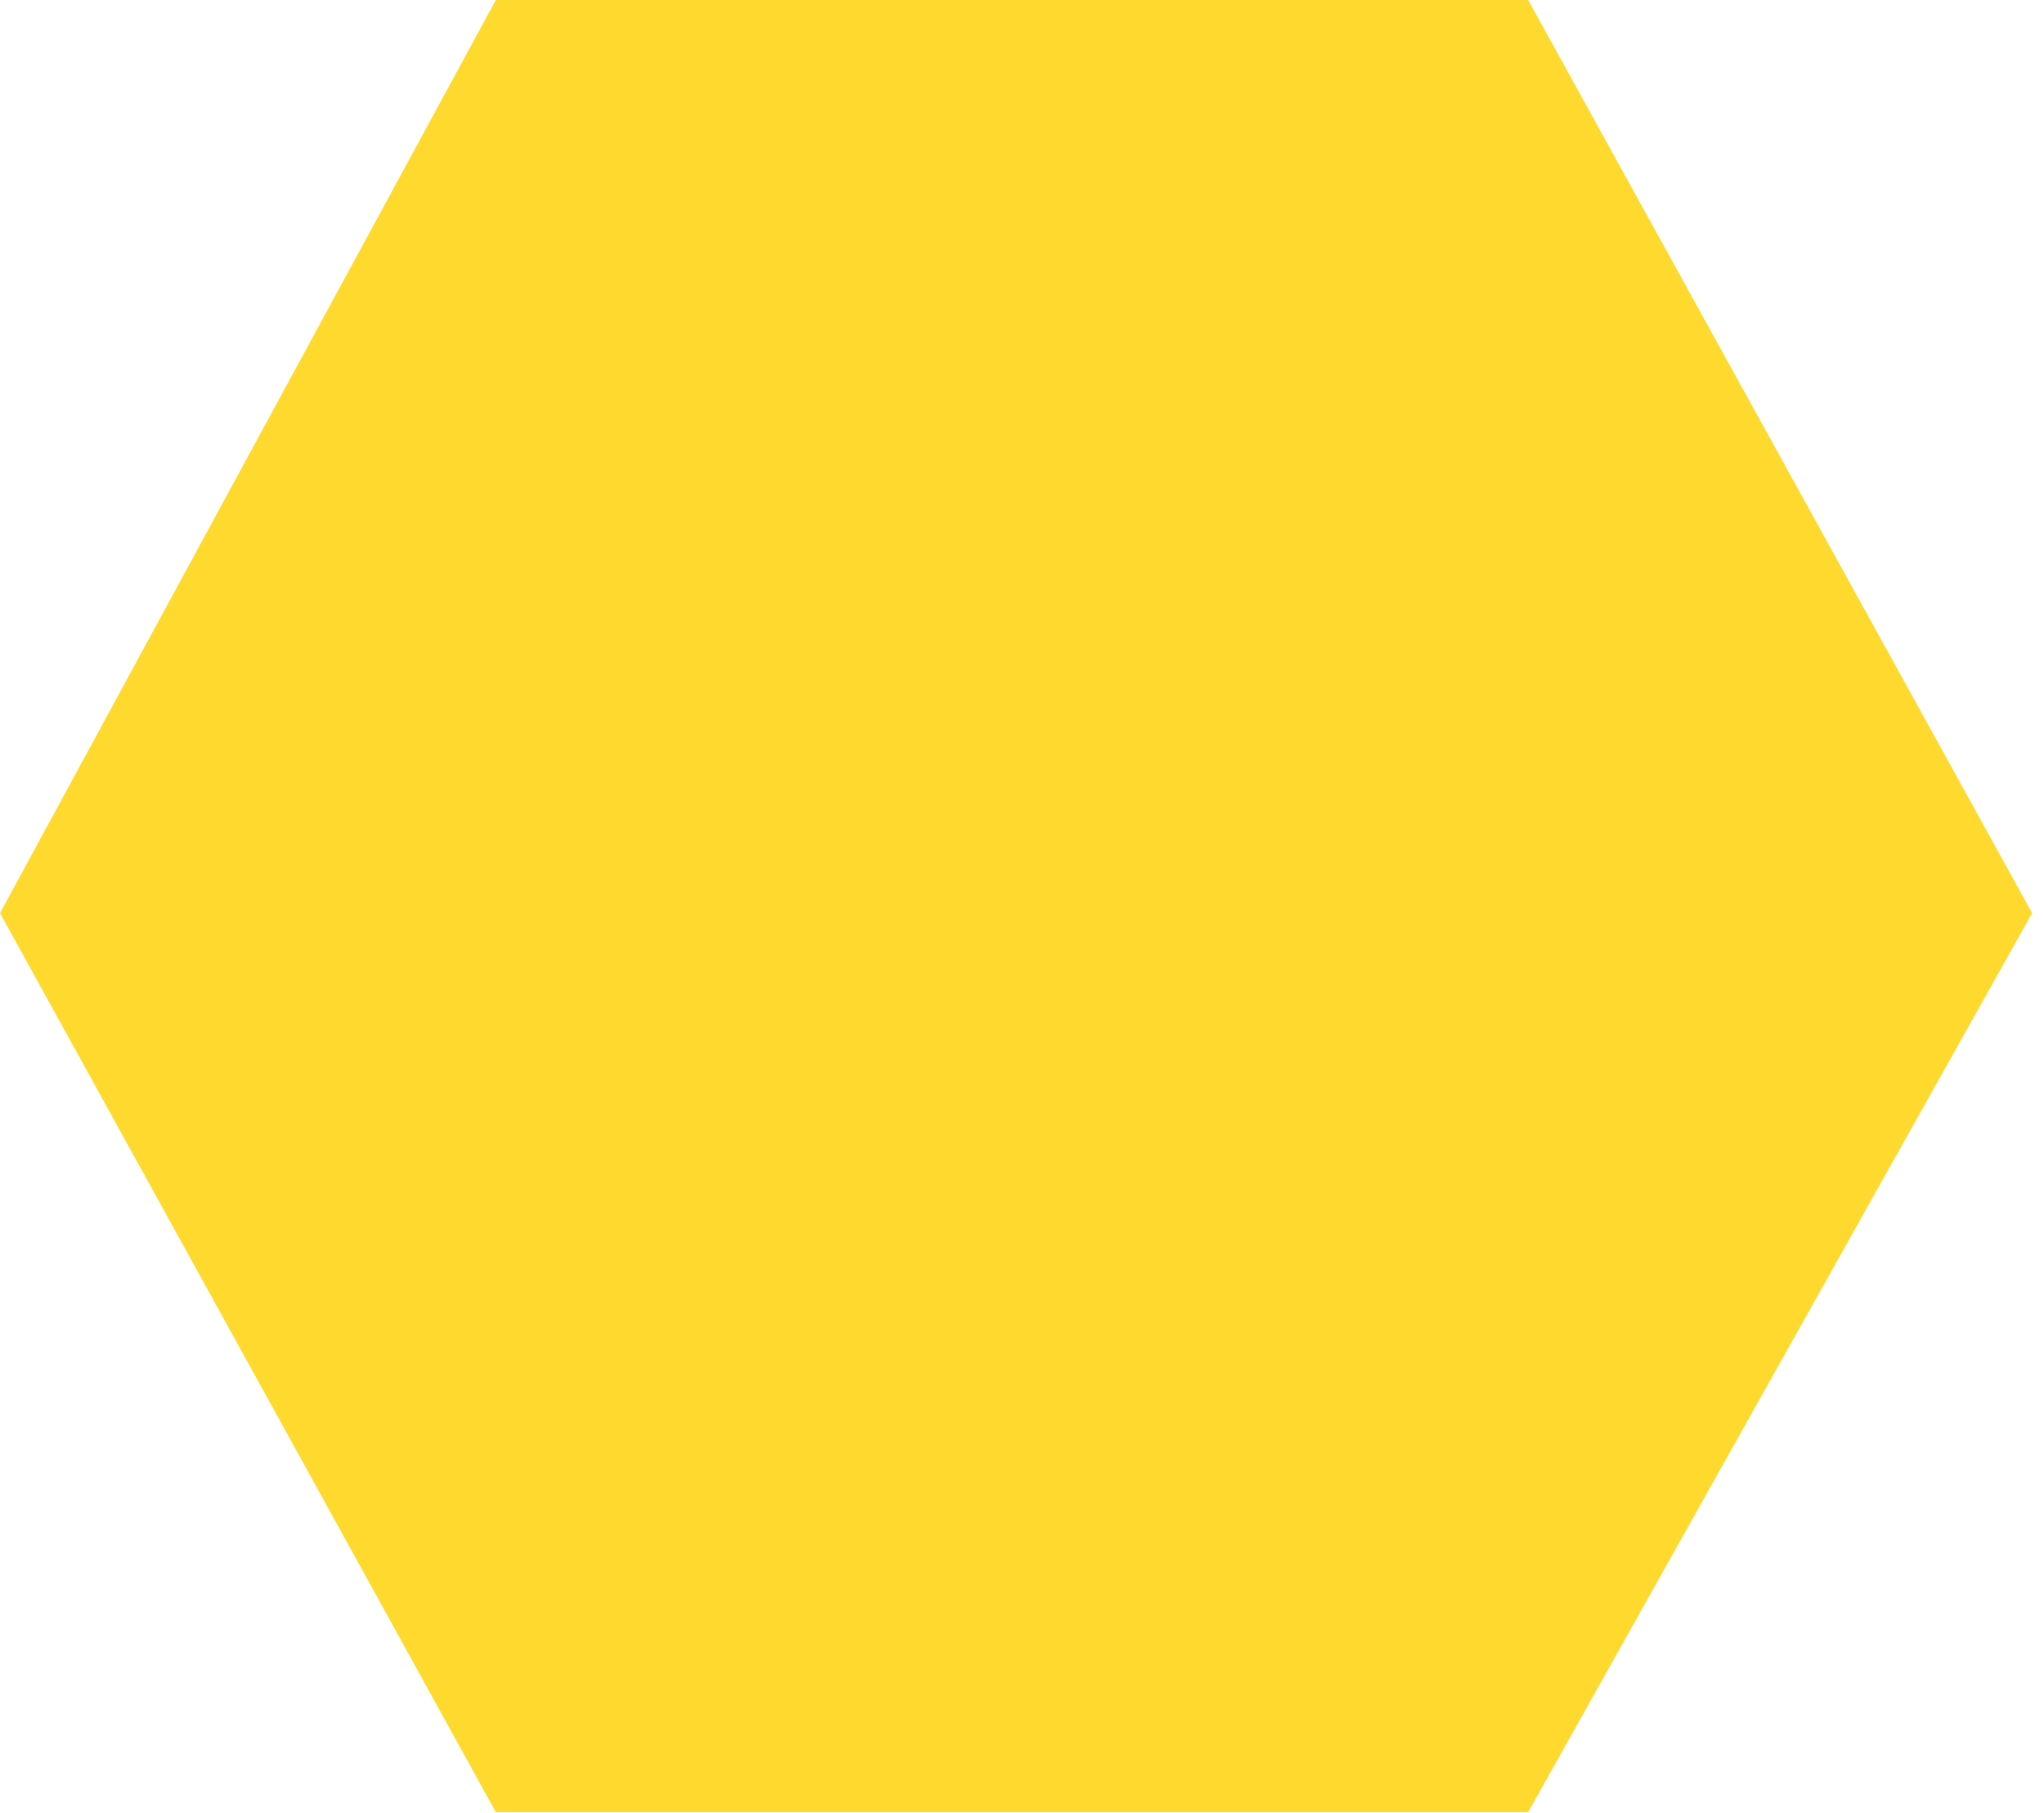 <?xml version="1.0" encoding="utf-8"?>
<svg xmlns="http://www.w3.org/2000/svg" fill="none" height="100%" overflow="visible" preserveAspectRatio="none" style="display: block;" viewBox="0 0 106 94" width="100%">
<path d="M0 47.343L25.713 93.956H79.248L105.383 47.343L79.248 0H25.713L0 47.343Z" fill="#FED001" id="Vector 113" opacity="0.82"/>
</svg>